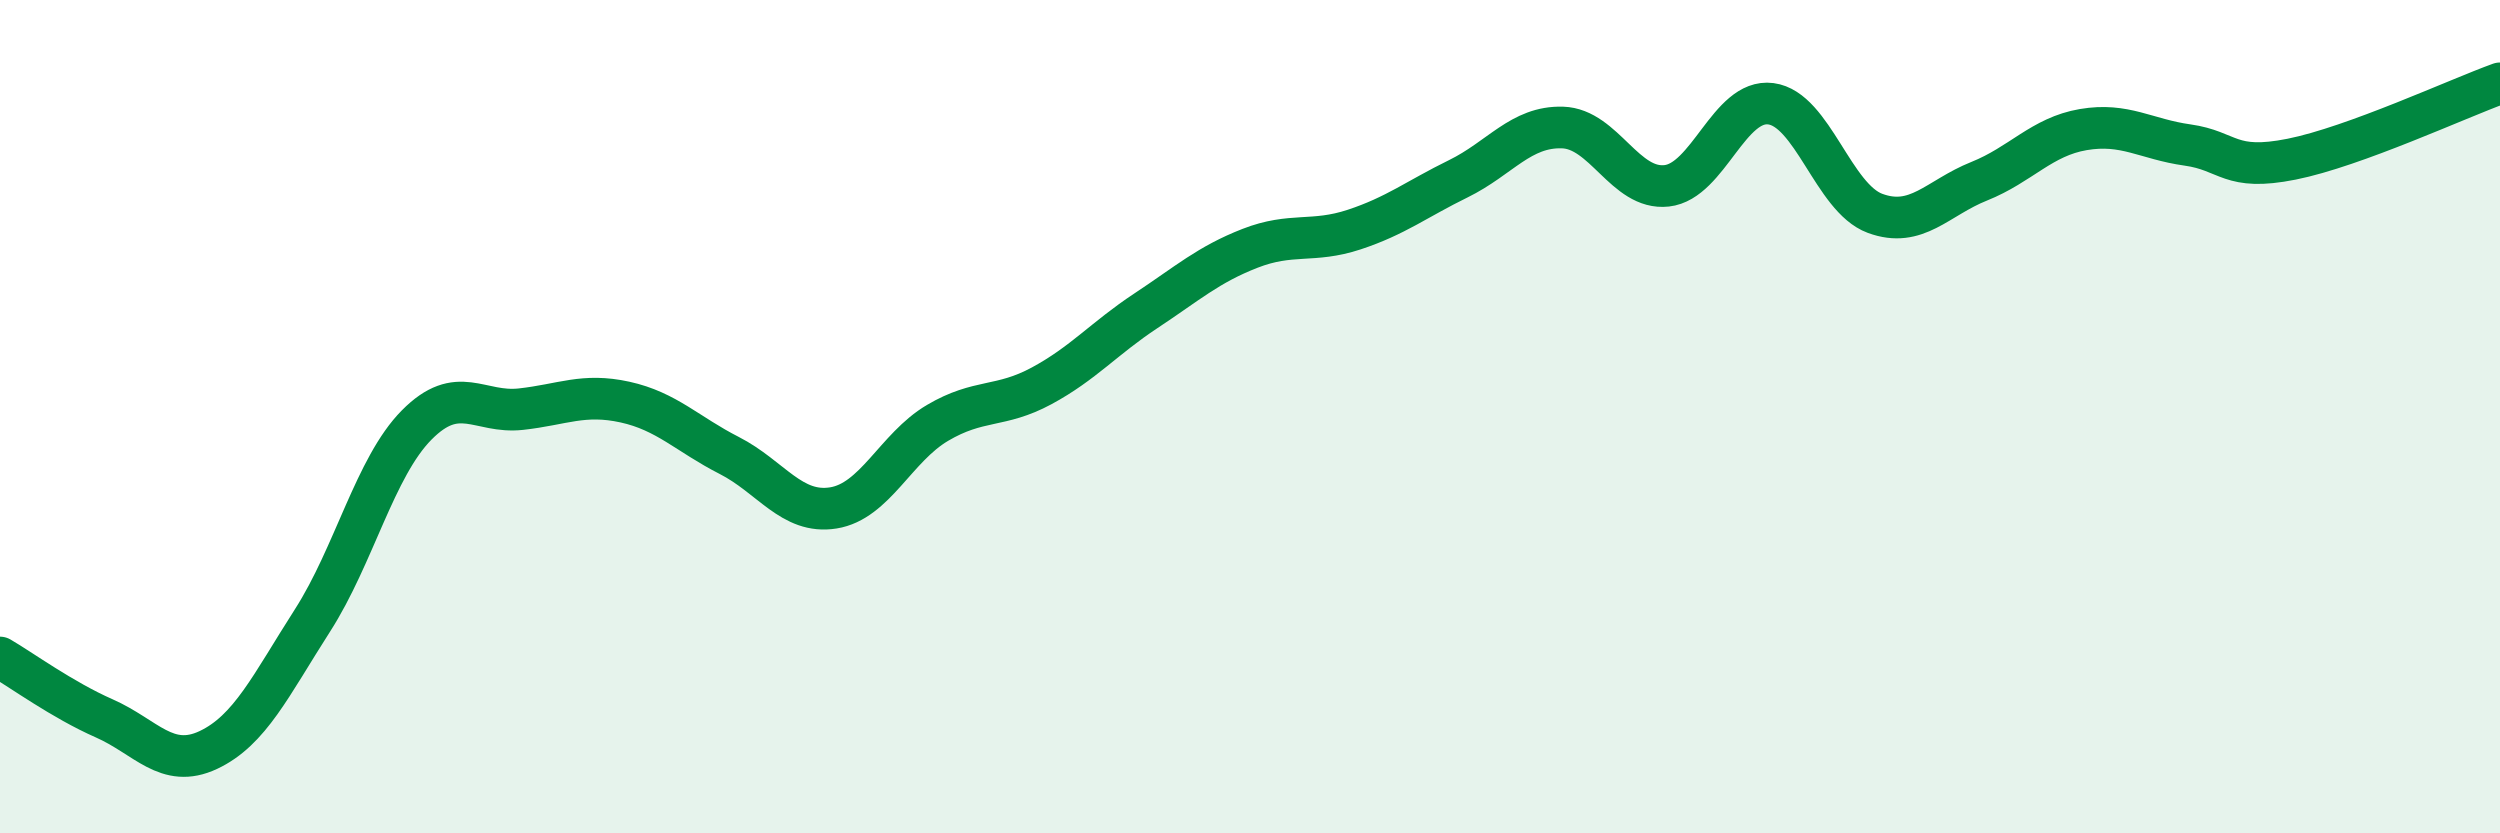 
    <svg width="60" height="20" viewBox="0 0 60 20" xmlns="http://www.w3.org/2000/svg">
      <path
        d="M 0,15.78 C 0.5,16.07 1.5,16.8 2.5,17.24 C 3.5,17.68 4,18.47 5,18 C 6,17.53 6.5,16.45 7.5,14.89 C 8.5,13.33 9,11.21 10,10.2 C 11,9.19 11.5,9.93 12.5,9.82 C 13.5,9.71 14,9.43 15,9.65 C 16,9.87 16.5,10.42 17.5,10.93 C 18.5,11.44 19,12.35 20,12.19 C 21,12.03 21.5,10.74 22.5,10.15 C 23.5,9.56 24,9.8 25,9.26 C 26,8.72 26.5,8.12 27.5,7.46 C 28.5,6.8 29,6.35 30,5.96 C 31,5.57 31.5,5.84 32.5,5.51 C 33.5,5.18 34,4.78 35,4.29 C 36,3.8 36.5,3.03 37.5,3.06 C 38.5,3.09 39,4.57 40,4.46 C 41,4.35 41.5,2.36 42.5,2.49 C 43.5,2.62 44,4.75 45,5.12 C 46,5.49 46.5,4.75 47.5,4.35 C 48.5,3.95 49,3.28 50,3.11 C 51,2.94 51.5,3.34 52.5,3.48 C 53.5,3.62 53.5,4.12 55,3.82 C 56.5,3.52 59,2.36 60,2L60 20L0 20Z"
        fill="#008740"
        opacity="0.1"
        stroke-linecap="round"
        stroke-linejoin="round"
      />
      <path
        d="M 0,15.78 C 0.5,16.07 1.5,16.8 2.5,17.24 C 3.5,17.68 4,18.47 5,18 C 6,17.53 6.5,16.45 7.5,14.89 C 8.5,13.33 9,11.21 10,10.2 C 11,9.19 11.5,9.93 12.5,9.82 C 13.5,9.71 14,9.43 15,9.65 C 16,9.87 16.5,10.42 17.5,10.93 C 18.5,11.44 19,12.35 20,12.19 C 21,12.03 21.5,10.74 22.5,10.15 C 23.5,9.56 24,9.8 25,9.26 C 26,8.72 26.5,8.12 27.5,7.46 C 28.5,6.8 29,6.35 30,5.96 C 31,5.57 31.5,5.84 32.5,5.51 C 33.5,5.18 34,4.78 35,4.29 C 36,3.8 36.5,3.03 37.5,3.06 C 38.5,3.09 39,4.57 40,4.46 C 41,4.35 41.5,2.36 42.5,2.49 C 43.5,2.62 44,4.75 45,5.12 C 46,5.49 46.5,4.75 47.5,4.35 C 48.5,3.95 49,3.28 50,3.11 C 51,2.94 51.5,3.34 52.5,3.48 C 53.5,3.62 53.5,4.12 55,3.82 C 56.5,3.52 59,2.36 60,2"
        stroke="#008740"
        stroke-width="1"
        fill="none"
        stroke-linecap="round"
        stroke-linejoin="round"
      />
    </svg>
  